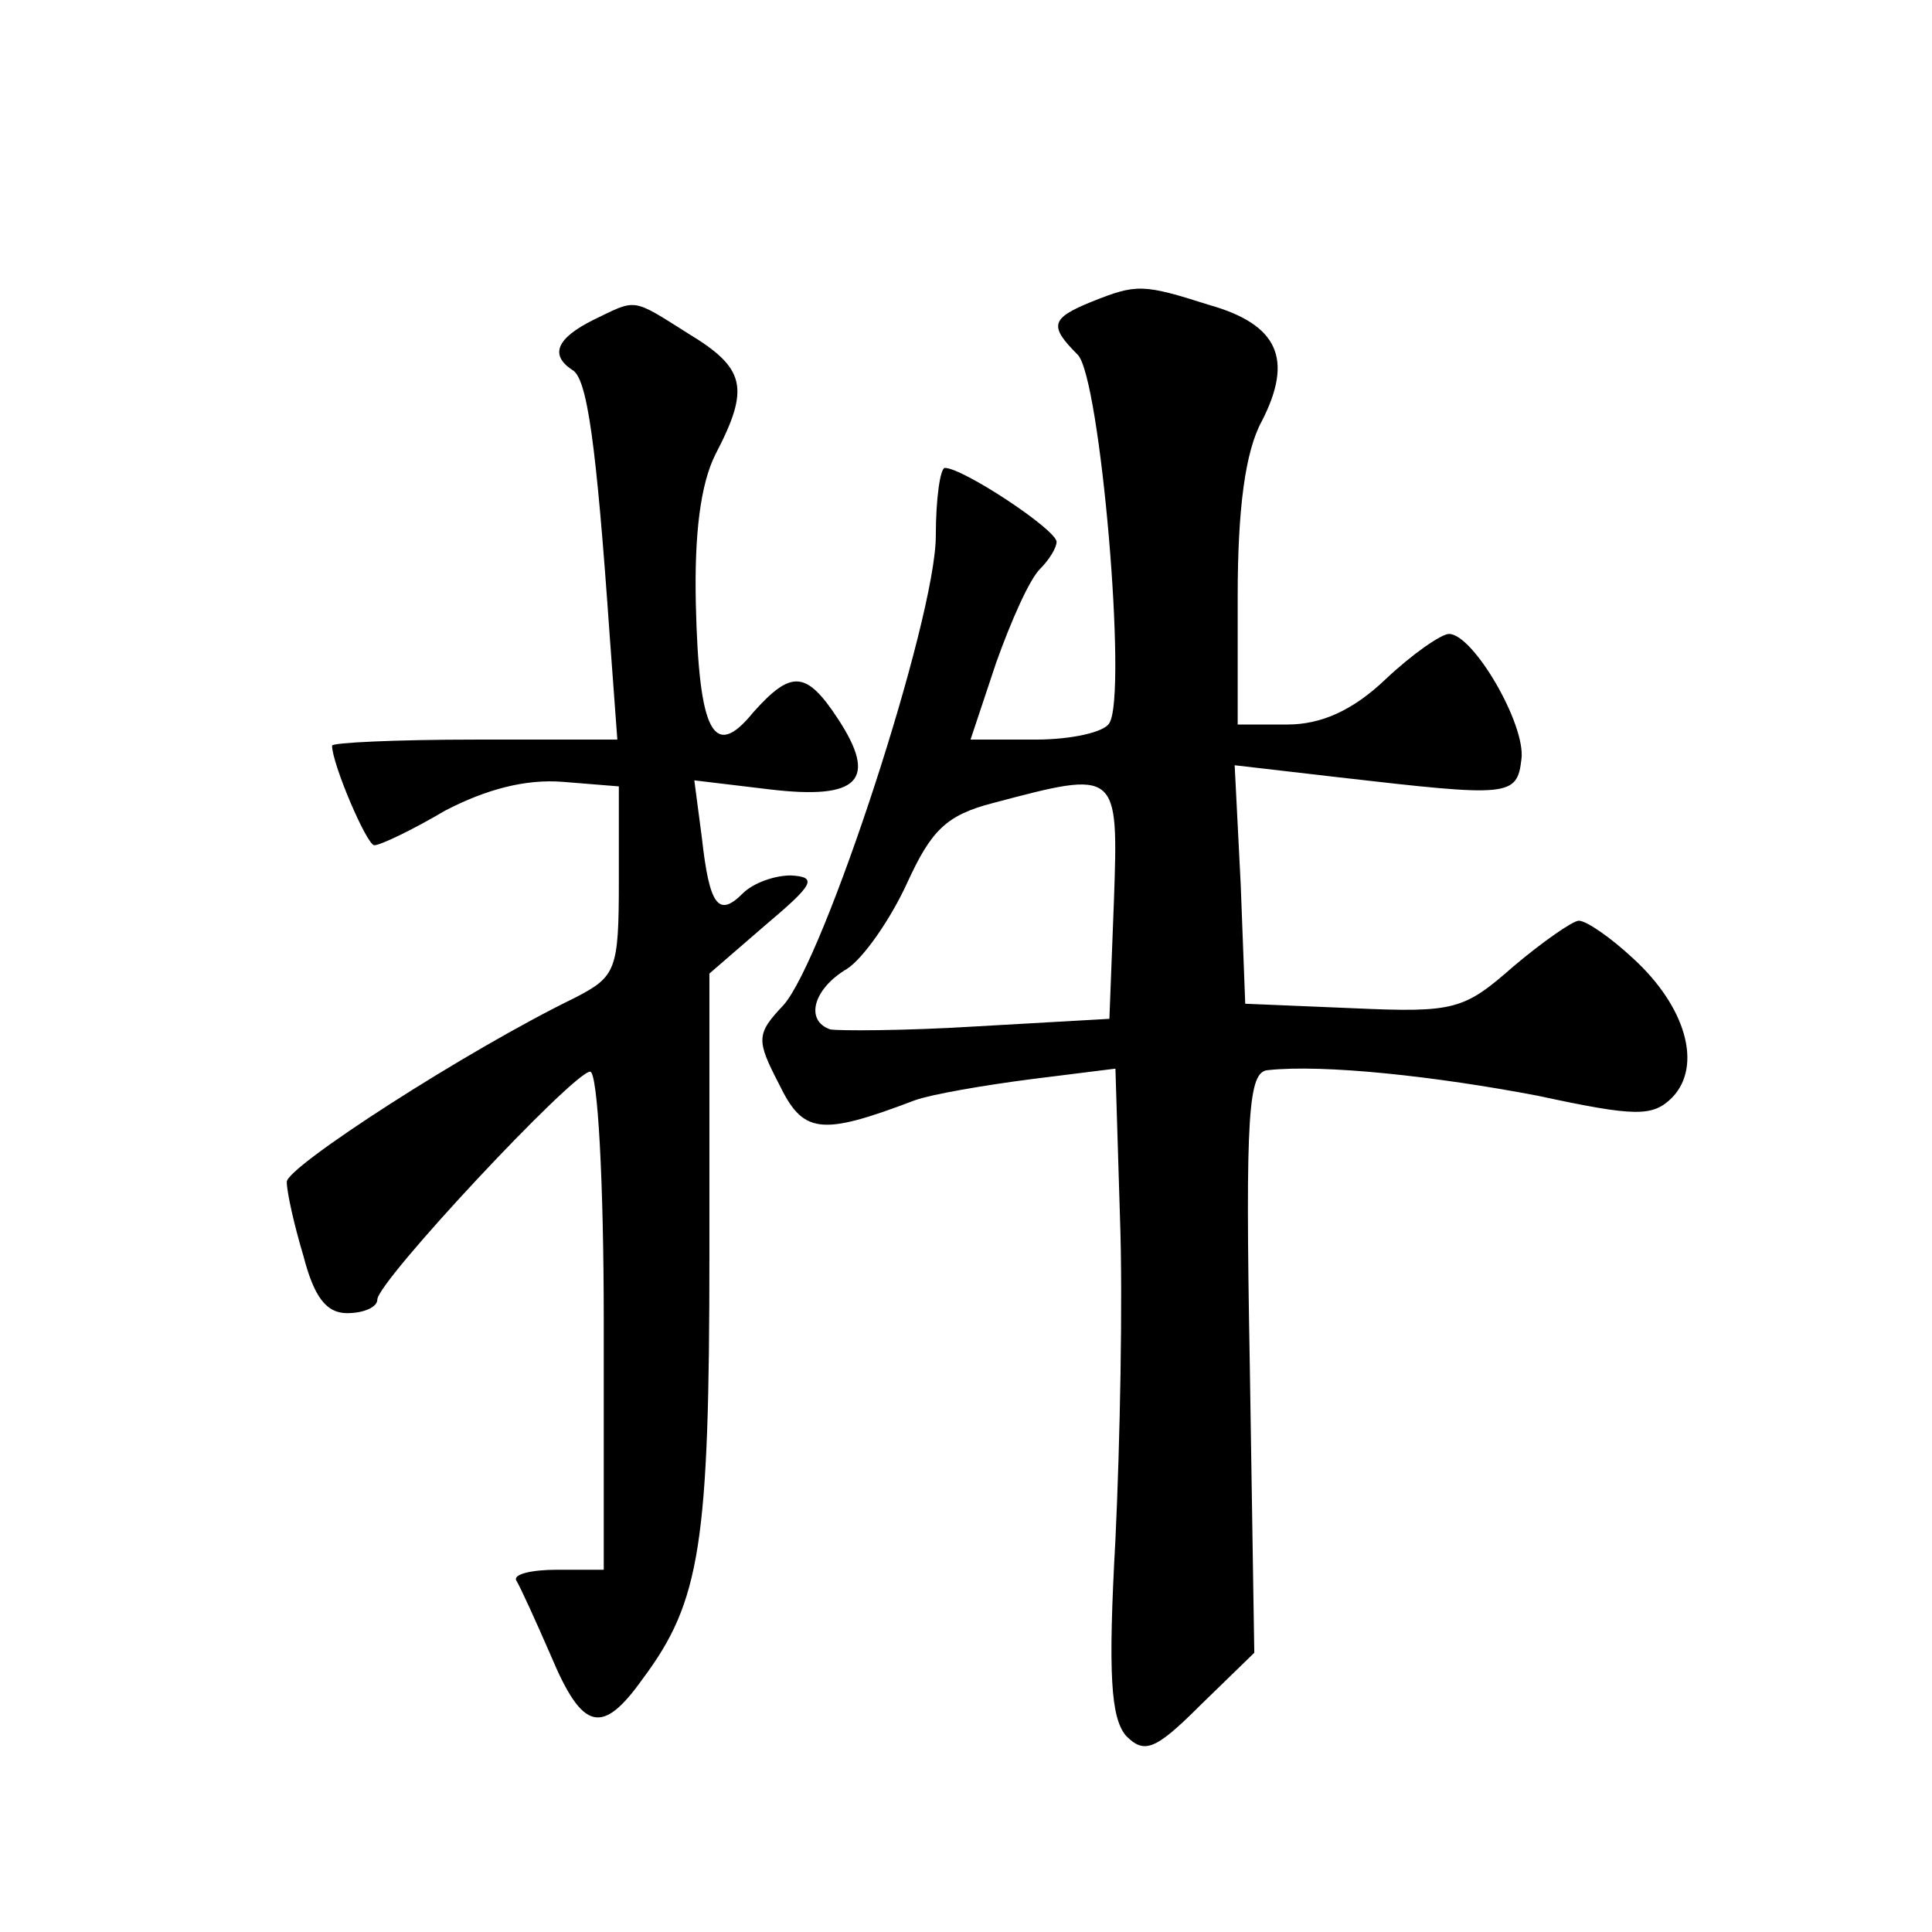 <?xml version="1.0" standalone="no"?>
<!DOCTYPE svg PUBLIC "-//W3C//DTD SVG 20010904//EN"
 "http://www.w3.org/TR/2001/REC-SVG-20010904/DTD/svg10.dtd">
<svg version="1.0" xmlns="http://www.w3.org/2000/svg"
 width="128pt" height="128pt" viewBox="0 0 128 128"
 preserveAspectRatio="xMidYMid meet">
<g transform="translate(0,128) scale(0.1,-0.1)"
fill="#0" stroke="none">
<path d="M723 1080 c-27 -11 -28 -16 -9 -35 15 -15 33 -225 21 -244 -3 -6 -25 -11
-49 -11 l-43 0 17 51 c10 28 22 55 29 62 6 6 11 14 11 18 0 8 -62 49 -74 49 -3
0 -6 -20 -6 -45 0 -55 -74 -281 -101 -311 -18 -19 -18 -23 -3 -52 16 -33 27 -35
90 -11 11 4 46 10 77 14 l56 7 3 -98 c2 -55 0 -151 -3 -214 -5 -90 -3 -118 7 -130
12 -12 19 -10 49 20 l36 35 -3 192 c-3 166 -1 193 12 194 37 4 111 -4 179 -17 65
-14 76 -14 89 -1 20 21 9 60 -26 92 -15 14 -31 25 -36 25 -4 0 -24 -14 -43 -30
-33 -29 -39 -31 -106 -28 l-72 3 -3 79 -4 79 69 -8 c113 -13 118 -13 121 12 3 23
-32 83 -48 83 -5 0 -24 -13 -42 -30 -22 -21 -43 -30 -65 -30 l-33 0 0 85 c0 58
5 96 16 116 21 41 11 64 -35 77 -44 14 -48 14 -78 2z m15 -397 l-3 -78 -88 -5 c-48
-3 -92 -3 -97 -2 -17 6 -11 27 11 40 11 7 29 33 40 57 16 35 26 45 57 53 83 22
83 22 80 -65z M393 1068 c-24 -12 -29 -23 -14 -33 10 -5 16 -48 25 -177 l5 -68
-94 0 c-52 0 -95 -2 -95 -4 0 -12 23 -66 28 -66 4 0 25 10 47 23 27 14 53 21 78
19 l37 -3 0 -63 c0 -59 -2 -63 -29 -77 -72 -35 -191 -112 -191 -122 0 -7 5 -29
11 -49 7 -27 15 -38 29 -38 11 0 20 4 20 9 0 12 130 151 141 151 5 0 9 -73 9 -165
l0 -165 -31 0 c-17 0 -29 -3 -27 -7 3 -5 13 -27 23 -50 21 -50 34 -53 61 -15 38
51 44 89 44 281 l0 186 37 32 c32 27 35 32 17 33 -11 0 -25 -5 -32 -12 -16 -16
-22 -8 -27 37 l-5 38 50 -6 c59 -7 72 6 45 47 -21 32 -31 32 -56 4 -26 -32 -36
-14 -38 72 -1 46 3 79 13 99 23 44 20 57 -18 80 -38 24 -34 23 -63 9z"/>
</g>
</svg>
